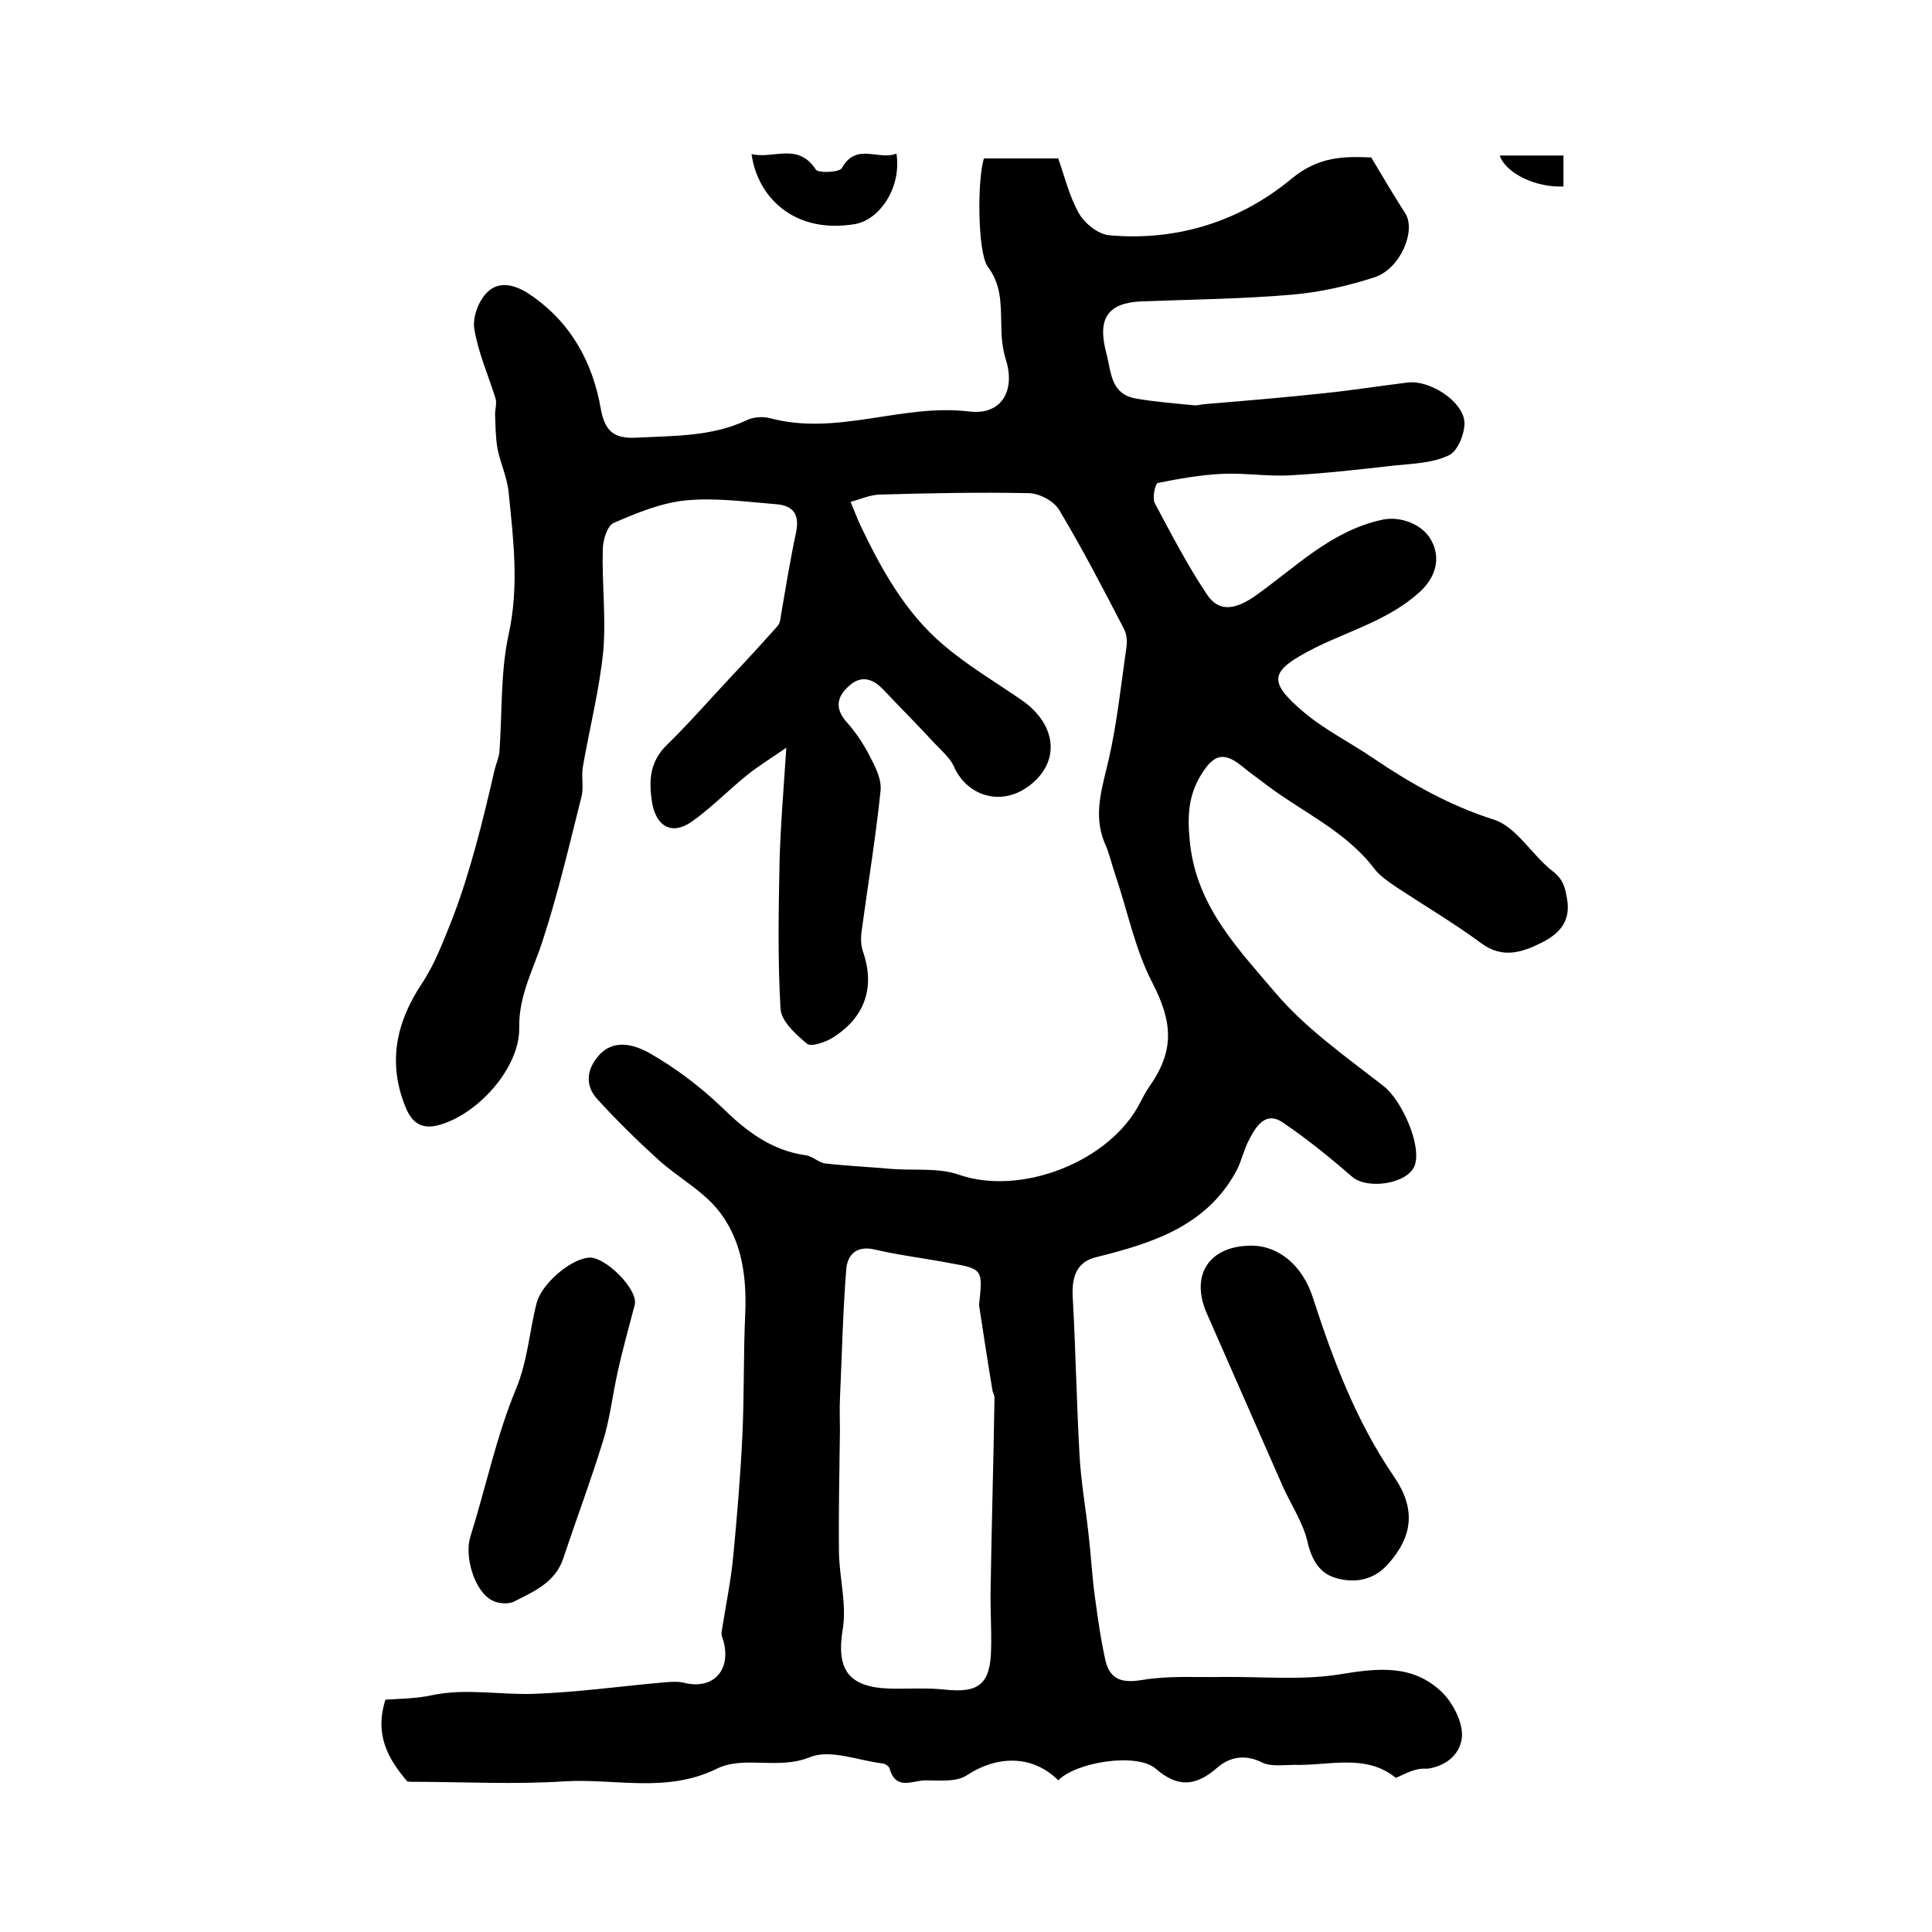<?xml version="1.0" encoding="utf-8"?>
<!-- Generator: Adobe Illustrator 22.0.0, SVG Export Plug-In . SVG Version: 6.00 Build 0)  -->
<svg version="1.1" id="图层_1" xmlns="http://www.w3.org/2000/svg" xmlns:xlink="http://www.w3.org/1999/xlink" x="0px" y="0px"
	 viewBox="0 0 400 400" style="enable-background:new 0 0 400 400;" xml:space="preserve">
<style type="text/css">
	.st0{fill:#FFFFFF;}
</style>
<g>
	
	<path d="M289,368.1c-6.2-5.1-13.8-2.5-21.1-2.7c-2.2,0-4.8,0.4-6.6-0.5c-3.6-1.8-6.8-1.1-9.3,1.1c-4.4,3.8-8.1,4.2-12.7,0.2
		c-3.9-3.4-16.5-1.4-20.2,2.4c-5.2-5.2-12.5-5.3-19-1c-2.2,1.4-5.7,1-8.5,1c-2.6,0-6.1,2.2-7.4-2.4c-0.1-0.5-1-1.1-1.5-1.1
		c-5-0.6-10.8-3-15-1.3c-6.6,2.7-13.7-0.4-19.3,2.4c-10.4,5.1-21,2-31.4,2.6c-10.6,0.7-21.3,0.1-32,0.1c-0.3,0-0.6-0.1-0.7-0.1
		c-4-4.7-6.8-9.7-4.5-16.9c2.8-0.2,6.3-0.2,9.5-0.9c7-1.5,14-0.1,21-0.3c9.1-0.3,18.2-1.6,27.4-2.4c1.3-0.1,2.7-0.2,3.9,0.1
		c6,1.5,9.8-2.5,8.2-8.6c-0.2-0.6-0.5-1.3-0.4-1.9c0.8-5.2,1.9-10.4,2.4-15.6c0.8-8.3,1.5-16.7,1.9-25.1c0.4-8.4,0.2-16.9,0.6-25.4
		c0.3-7.9-0.8-15.5-5.9-21.6c-3.3-3.9-8.1-6.5-12-10c-4.4-4-8.7-8.2-12.7-12.6c-2.7-2.9-2.2-6.3,0.3-9.1c3.2-3.6,7.6-2.1,10.6-0.4
		c5.4,3.1,10.4,6.9,14.9,11.2c5,4.9,10.2,8.9,17.4,9.9c1.4,0.2,2.7,1.6,4.1,1.7c4.5,0.5,9,0.7,13.4,1.1c4.7,0.4,9.8-0.3,14.1,1.2
		c12.9,4.5,31.4-2.7,37.6-15c0.5-1,1.1-2.1,1.7-3c5.5-7.7,5-13.6,0.7-21.9c-3.5-6.8-5-14.5-7.5-21.9c-0.8-2.3-1.3-4.7-2.3-6.9
		c-2.5-6-0.4-11.7,0.9-17.5c1.7-7.5,2.5-15.3,3.6-22.9c0.2-1.3,0.1-2.8-0.5-3.9c-4.3-8.3-8.6-16.6-13.4-24.6
		c-1.1-1.9-4.2-3.5-6.4-3.5c-10.3-0.2-20.6,0-30.9,0.3c-2,0.1-4,1-5.9,1.5c0.7,1.6,1.3,3.3,2,4.8c4.4,9.2,9.3,18.1,17.2,24.8
		c5,4.3,10.8,7.7,16.3,11.5c7.7,5.4,7.9,13.6,0.6,18.3c-5.5,3.5-12.1,1.3-14.7-4.6c-0.8-1.8-2.6-3.3-4-4.8
		c-3.5-3.8-7.1-7.4-10.7-11.2c-2.2-2.3-4.6-2.9-7-0.7c-2.4,2.1-3.1,4.5-0.6,7.4c1.9,2.1,3.5,4.5,4.8,7c1.2,2.3,2.6,5,2.3,7.4
		c-1,9.7-2.6,19.3-3.9,28.9c-0.2,1.4-0.2,3,0.3,4.4c2.5,7.3,0.4,13.6-6.4,17.8c-1.5,0.9-4.4,1.9-5.2,1.2c-2.3-1.9-5.3-4.6-5.5-7.2
		c-0.6-10.2-0.4-20.4-0.2-30.6c0.2-7.3,0.8-14.5,1.4-23.5c-3.6,2.5-6.1,4-8.4,5.9c-3.8,3.1-7.3,6.7-11.3,9.5
		c-4.1,2.8-7.3,0.8-8.1-4.1c-0.7-4.5-0.5-8.4,3.1-11.9c4.5-4.4,8.6-9.1,12.9-13.7c3.4-3.6,6.7-7.2,10-10.9c0.5-0.6,0.6-1.5,0.7-2.3
		c1-5.7,1.9-11.4,3.1-17c0.8-3.7-0.5-5.6-4-5.9c-6.3-0.5-12.6-1.4-18.8-0.8c-5.1,0.5-10.2,2.6-15,4.7c-1.3,0.6-2.2,3.6-2.2,5.5
		c-0.2,7,0.7,14,0.1,21c-0.8,8-2.8,15.8-4.2,23.8c-0.4,2.1,0.2,4.3-0.3,6.3c-2.5,9.9-4.8,19.9-8,29.7c-1.9,6-5,11.4-4.9,18.1
		c0.2,8.3-8.6,18.2-16.9,20.3c-3.3,0.8-5.3-0.5-6.6-3.7c-3.8-9.2-2-17.6,3.3-25.6c2.8-4.2,4.5-8.9,6.4-13.6
		c3.8-10,6.3-20.3,8.7-30.7c0.3-1.3,0.9-2.5,1-3.8c0.6-8.1,0.2-16.4,1.9-24.2c2.2-10,1-19.7,0-29.5c-0.3-3.1-1.7-6-2.3-9
		c-0.4-2.3-0.4-4.7-0.5-7.1c0-1.1,0.4-2.3,0.1-3.3c-1.5-4.8-3.6-9.5-4.4-14.4c-0.4-2.4,0.9-5.9,2.7-7.6c2.4-2.4,5.7-1.6,8.7,0.4
		c8.5,5.7,13.1,14,14.8,23.8c0.9,4.9,3,6.2,7.7,5.9c7.6-0.4,15.3-0.2,22.5-3.6c1.4-0.7,3.4-0.8,4.9-0.4c13.9,3.7,27.3-3.1,41.2-1.4
		c6.8,0.8,9.6-4.5,7.5-10.9c-0.7-2.3-0.9-4.9-0.9-7.3c-0.1-4.2,0-8.1-2.8-11.8c-2.1-2.9-2.2-17.8-0.8-22.4c5,0,10.1,0,15.4,0
		c1.3,3.7,2.3,7.9,4.3,11.4c1.2,2.1,4,4.3,6.2,4.5c14.1,1.3,27.2-2.9,37.8-11.7c5.8-4.8,11.2-4.6,16.5-4.4c2.5,4.2,4.7,7.9,7,11.5
		c2.4,3.6-1,11.6-6.3,13.3c-5.5,1.8-11.3,3.1-17,3.6c-10.4,0.9-20.8,1-31.3,1.4c-7,0.3-9.1,3.6-7.3,10.5c1.1,4,0.8,8.6,6.1,9.6
		c4,0.7,8,1,12,1.4c0.6,0.1,1.3-0.1,2-0.2c8.4-0.7,16.8-1.4,25.2-2.3c5.7-0.6,11.4-1.5,17.1-2.2c4.5-0.6,11.5,3.8,11.8,8.2
		c0.1,2.3-1.4,6.1-3.3,6.9c-3.4,1.6-7.5,1.7-11.4,2.1c-7,0.8-14.1,1.6-21.2,2c-4.7,0.3-9.4-0.5-14.1-0.3c-4.5,0.2-9.1,1-13.5,1.9
		c-0.5,0.1-1.2,3.1-0.6,4.2c3.4,6.4,6.8,12.9,10.8,18.9c2.5,3.8,6,3,9.8,0.4c8.4-5.9,15.8-13.6,26.5-15.9c3.7-0.8,8.4,0.9,10.2,4.4
		c2,3.8,0.7,7.7-2.5,10.6c-6.3,5.7-14.3,7.9-21.6,11.5c-9.4,4.8-10.1,6.8-2.3,13.4c4.4,3.7,9.7,6.3,14.5,9.6
		c7.7,5.2,15.7,9.7,24.8,12.6c4.7,1.5,7.9,7.4,12.2,10.7c2.3,1.8,2.6,3.6,3,6.1c0.7,4.8-2.3,7.2-5.6,8.8c-3.8,1.9-7.9,3.2-12.2,0
		c-5.7-4.2-11.8-7.8-17.7-11.7c-1.6-1.1-3.4-2.3-4.5-3.8c-5.8-7.6-14.5-11.5-21.9-17c-1.8-1.4-3.7-2.7-5.5-4.2
		c-3.7-3-5.8-2.4-8.3,1.6c-2.9,4.6-3,9.1-2.4,14.6c1.5,13.1,10.1,21.8,17.7,30.8c6.3,7.4,14.6,13.2,22.4,19.3
		c3.7,2.9,7.9,12.2,6.4,16.4c-1.4,3.8-9.8,5.1-13,2.3c-4.6-4-9.3-7.8-14.3-11.2c-3.5-2.4-5.5,0.7-6.9,3.4c-1.1,2-1.6,4.4-2.6,6.4
		c-6.2,11.7-17.6,15.2-29.2,18.1c-3.6,0.9-5.1,3.5-4.8,8.3c0.6,10.9,0.8,21.8,1.4,32.6c0.3,5.6,1.3,11.1,1.9,16.7
		c0.5,4.3,0.7,8.5,1.3,12.8c0.6,4.4,1.2,8.8,2.2,13.2c1,4,3.6,4.6,7.7,3.9c5.4-0.9,11-0.5,16.5-0.6c8-0.1,16.2,0.7,24-0.5
		c7.9-1.3,15.3-2.3,21.5,3.7c2.2,2.2,4.1,5.9,4.1,8.8c-0.1,3.6-2.9,6.4-7.2,7C292.9,366,291.1,367.2,289,368.1z M202.7,270.2
		c0.8-7.4,0.8-7.5-6.1-8.7c-5.2-1-10.4-1.6-15.5-2.8c-3.9-0.9-5.7,1.2-5.9,4.2c-0.7,8.9-0.9,17.8-1.3,26.8c-0.1,2.1,0,4.3,0,6.4
		c-0.1,8.5-0.3,16.9-0.2,25.4c0.1,5.2,1.6,10.6,0.8,15.7c-1.4,8.3,1,12.1,9.6,12.4c3.8,0.1,7.6-0.2,11.4,0.2
		c7.2,0.8,9.6-1.1,9.7-8.6c0.1-4.1-0.2-8.3-0.1-12.4c0.2-13.1,0.6-26.3,0.8-39.4c0-0.5-0.3-1-0.4-1.4
		C204.5,282,203.6,276.1,202.7,270.2z"/>
	<path d="M259.1,257.9c5.7,0,10.6,4.2,12.7,10.7c4.2,13,9,25.7,16.8,37.1c4.6,6.7,3.9,12.4-1.2,18.1c-2.9,3.3-6.7,4-10.5,3
		c-3.6-0.9-5.3-3.7-6.2-7.6c-0.9-3.9-3.3-7.5-5-11.2c-5.3-12.1-10.6-24.1-15.9-36.2C246.4,263.9,250.4,257.9,259.1,257.9z"/>
	<path d="M131.4,270.2c-1.2,4.6-2.5,9.2-3.5,13.8c-1.1,4.8-1.6,9.8-3.1,14.5c-2.5,8.1-5.5,16.1-8.2,24.2c-1.7,5-6.1,6.8-10.2,8.9
		c-1.2,0.6-3.4,0.4-4.6-0.3c-3.7-2-5.7-9.3-4.4-13.2c3.2-10.2,5.4-20.9,9.5-30.7c2.4-5.9,2.7-11.8,4.2-17.6c1-3.9,6.7-8.9,10.6-9.4
		C125,259.8,132.3,267,131.4,270.2z"/>
	<path d="M185.6,31.8c1.1,6.9-3.4,13.7-8.6,14.6c-12.7,2.1-20.2-5.7-21.4-14.5c4.5,1.1,9.6-2.5,13.3,3.2c0.5,0.8,4.9,0.6,5.4-0.3
		C177.3,29.4,181.9,33.3,185.6,31.8z"/>
	<path d="M310.5,32.2c4.6,0,8.8,0,13.2,0c0,2.3,0,4.4,0,6.4C318.2,38.9,311.8,36,310.5,32.2z"/>
	
</g>
</svg>
